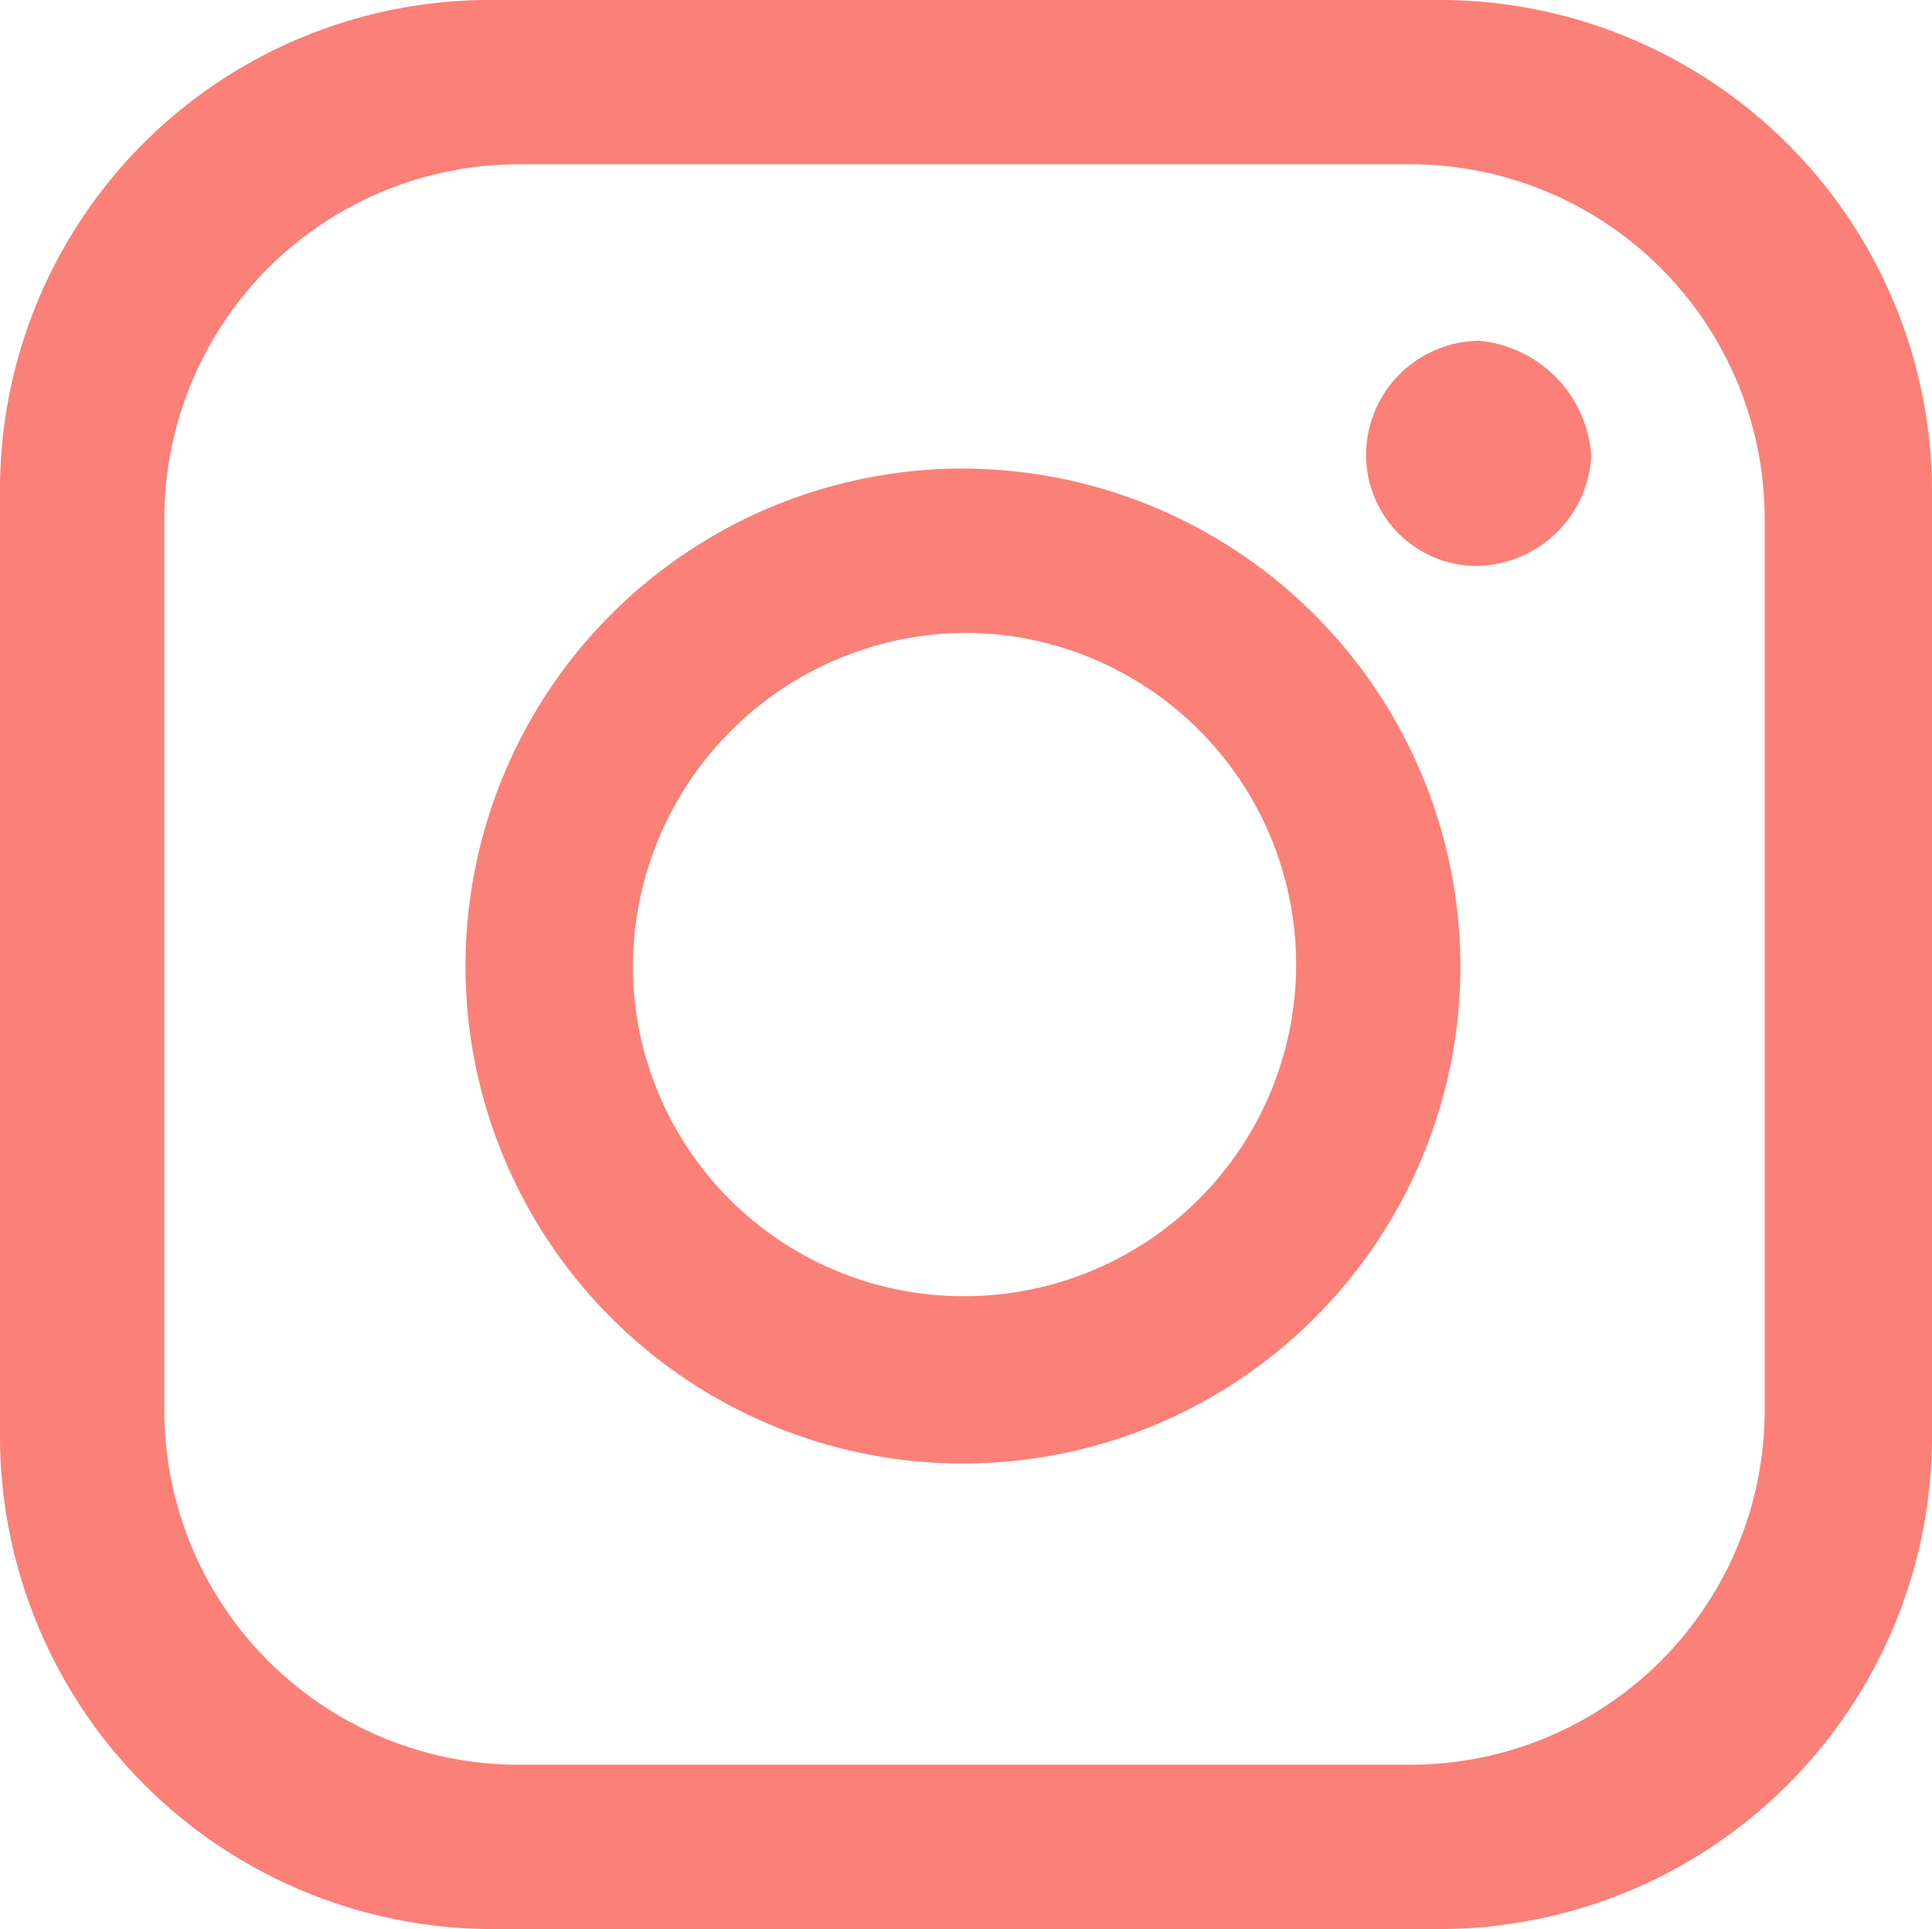<svg id="Calque_1" data-name="Calque 1" xmlns="http://www.w3.org/2000/svg" viewBox="0 0 63.5 63.4"><defs><style>.cls-1{fill:#fb8077;}</style></defs><title>insta</title><path class="cls-1" d="M45,15a3.65,3.65,0,0,0,3.5,3.7h.1a3.83,3.83,0,0,0,3.8-3.6,4.07,4.07,0,0,0-3.7-3.8A3.76,3.76,0,0,0,45,15Z" transform="translate(-0.1 -0.1)"/><path class="cls-1" d="M48.1,31.9A16.35,16.35,0,1,1,31.8,15.5,16.39,16.39,0,0,1,48.1,31.9ZM31.9,42.7a10.9,10.9,0,1,0-.2-21.8h0a11,11,0,0,0-10.8,11,10.86,10.86,0,0,0,11,10.8Z" transform="translate(-0.1 -0.1)"/><path class="cls-1" d="M47.4.1H16.2A16.09,16.09,0,0,0,.1,16.2V47.3A16.2,16.2,0,0,0,16.3,63.5H47.4A16.2,16.2,0,0,0,63.6,47.3V16.2A16.18,16.18,0,0,0,47.4.1ZM58.1,46.4A11.65,11.65,0,0,1,46.4,58.1H17.2A11.65,11.65,0,0,1,5.5,46.4V17.2A11.65,11.65,0,0,1,17.2,5.5H46.4A11.65,11.65,0,0,1,58.1,17.2Z" transform="translate(-0.1 -0.1)"/></svg>